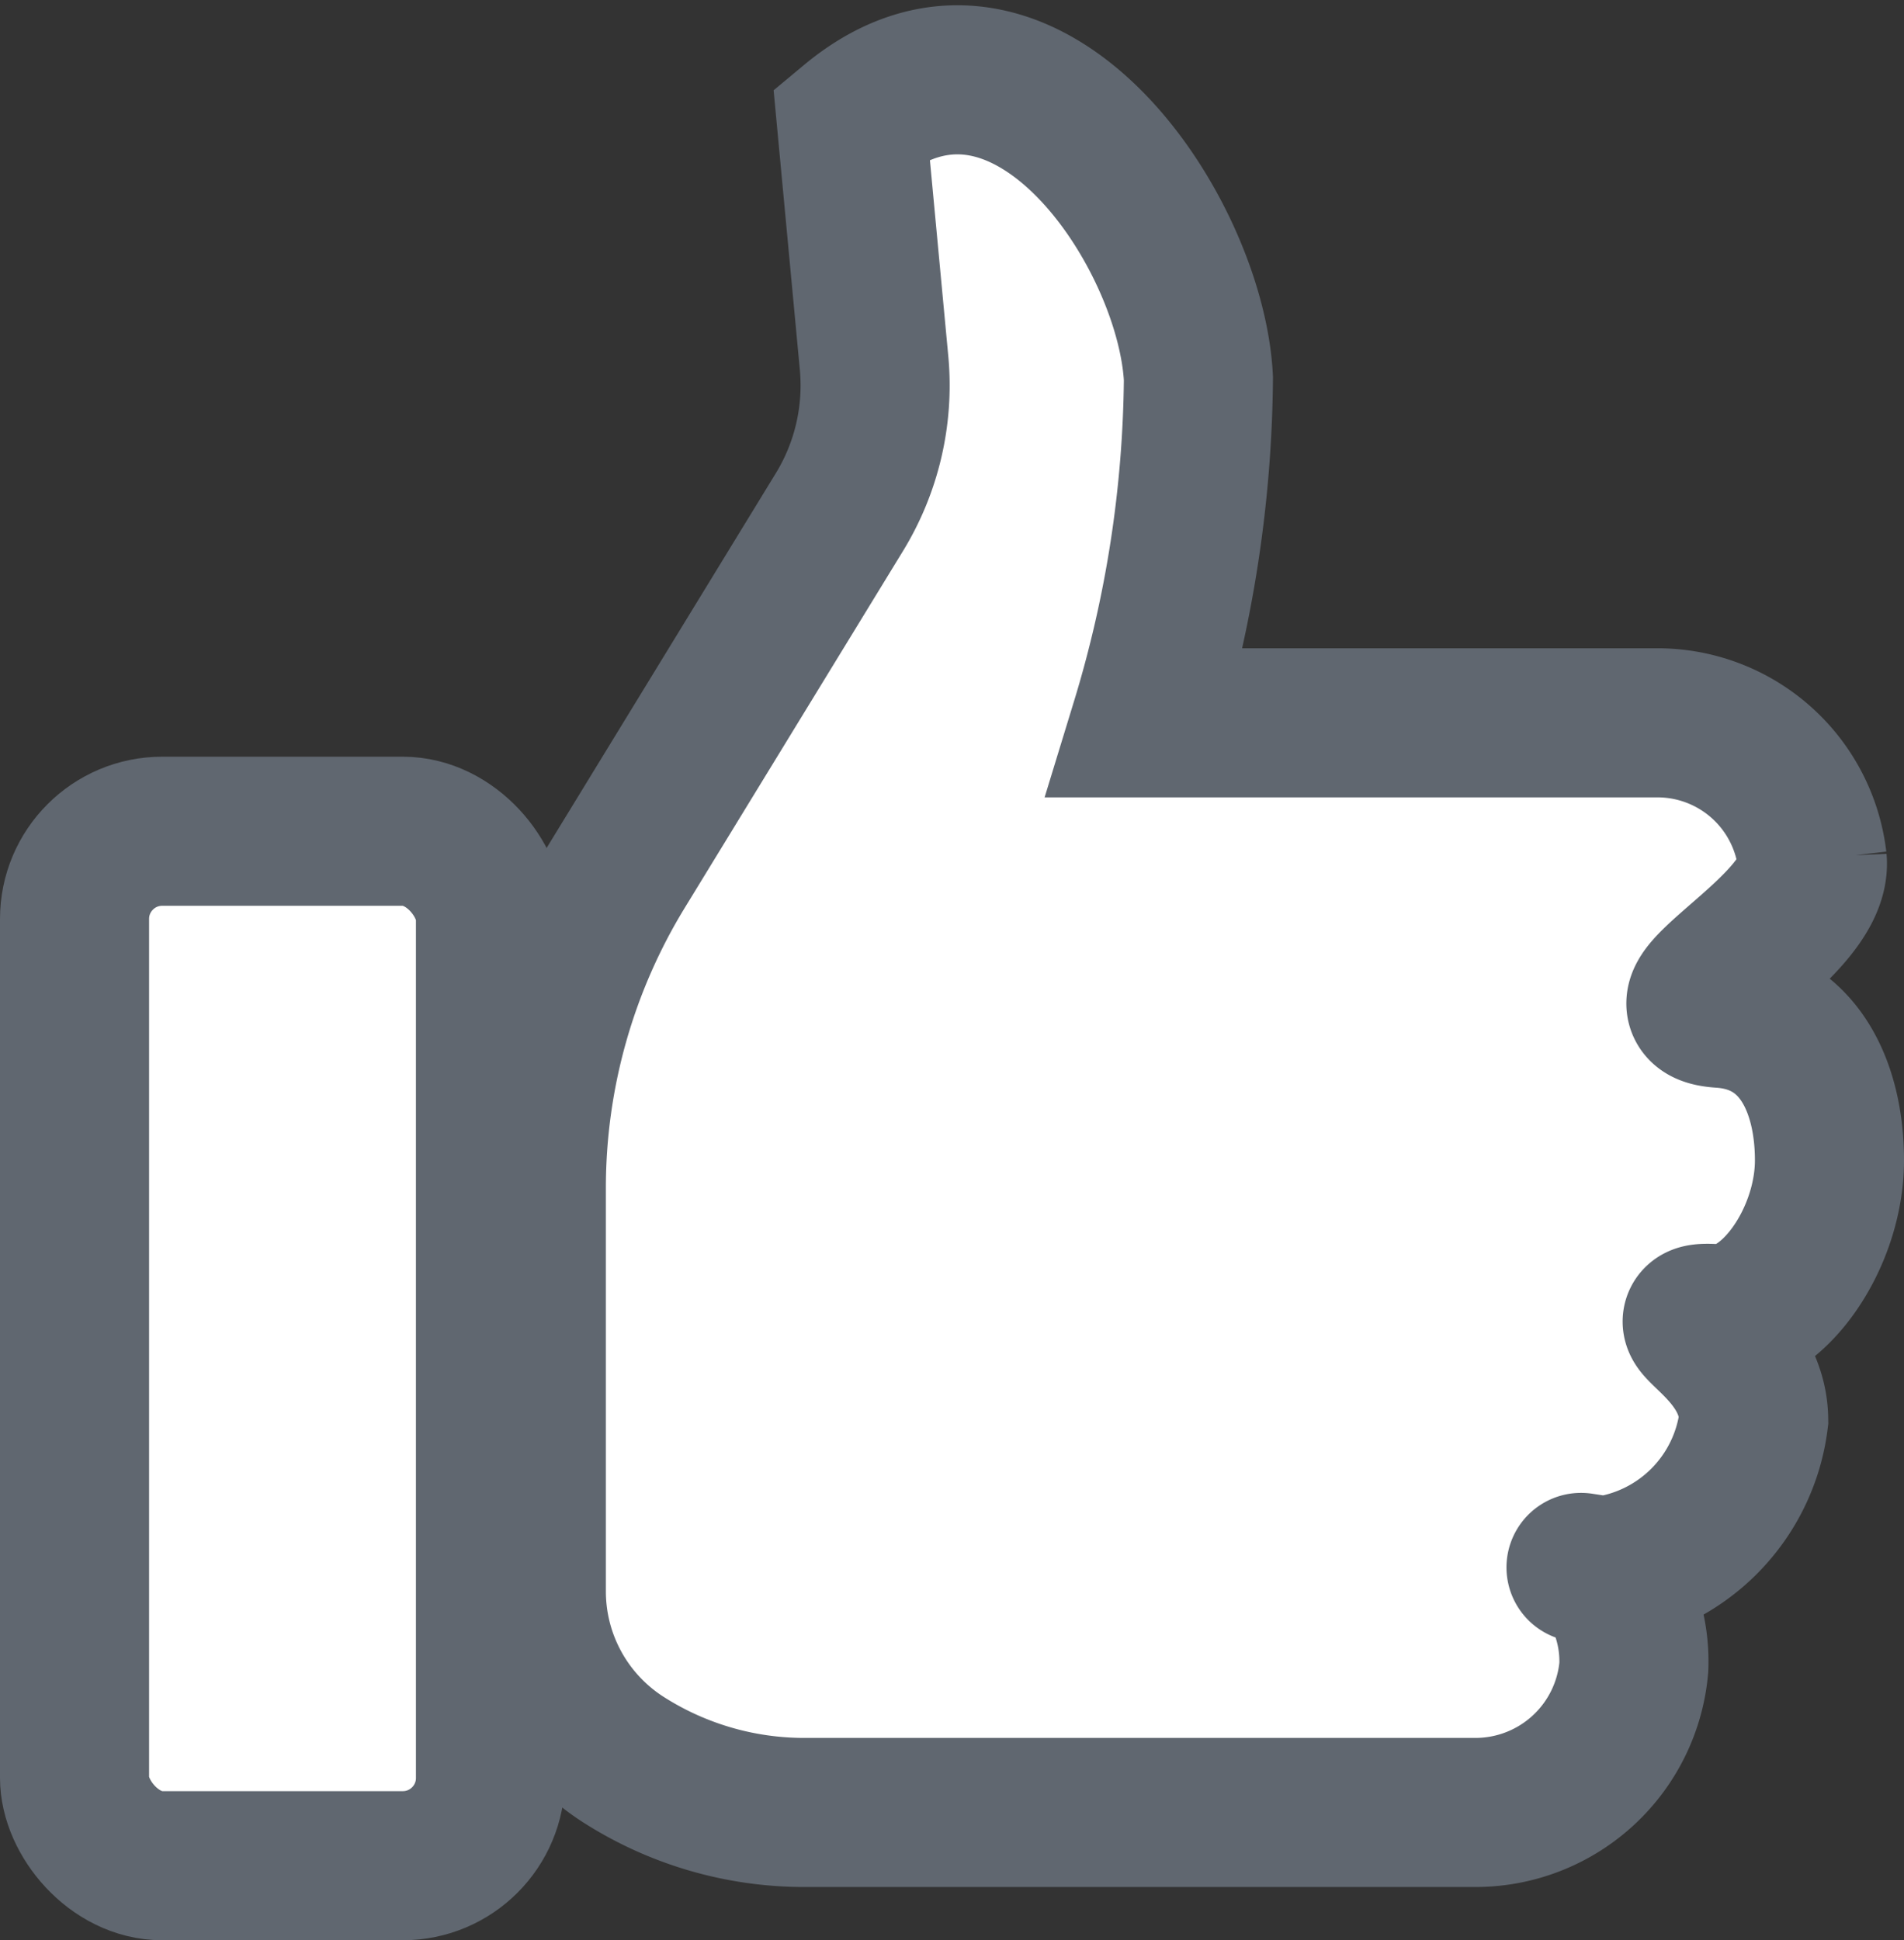 <svg xmlns="http://www.w3.org/2000/svg" width="21.712" height="22.123" viewBox="0 0 21.712 22.123"><rect x="0" y="0" width="21.712" height="22.123" fill="#333333" stroke="none"/><defs><style>.a{fill:#fff;stroke:#606770;stroke-width:1.7px;}</style></defs><g transform="translate(-5003.937 -371.113)"><g transform="translate(5004.787 372.022)"><path class="a" d="M5221.916,382.193c0-.82-.339-1.618-1.235-1.677s1.107-.966,1.039-1.744a1.777,1.777,0,0,0-1.795-1.568h-5.81a13.832,13.832,0,0,0,.605-3.926c-.086-1.7-2-4.549-3.956-2.92l.258,2.75a2.766,2.766,0,0,1-.4,1.7l-2.483,4.059a6.972,6.972,0,0,0-1.026,3.64v4.6a2.278,2.278,0,0,0,1.054,1.921,3.828,3.828,0,0,0,2.058.6h7.66a1.813,1.813,0,0,0,1.8-1.654,1.724,1.724,0,0,0-.341-1.1s-.587-.09,0,0a1.988,1.988,0,0,0,1.708-1.726c-.012-.863-1.082-1.19-.439-1.151S5221.916,383.091,5221.916,382.193Z" transform="translate(-5201.904 -369.871)"/><rect class="a" width="4.743" height="11.795" rx="1" transform="translate(0 8.569)"/></g></g></svg>